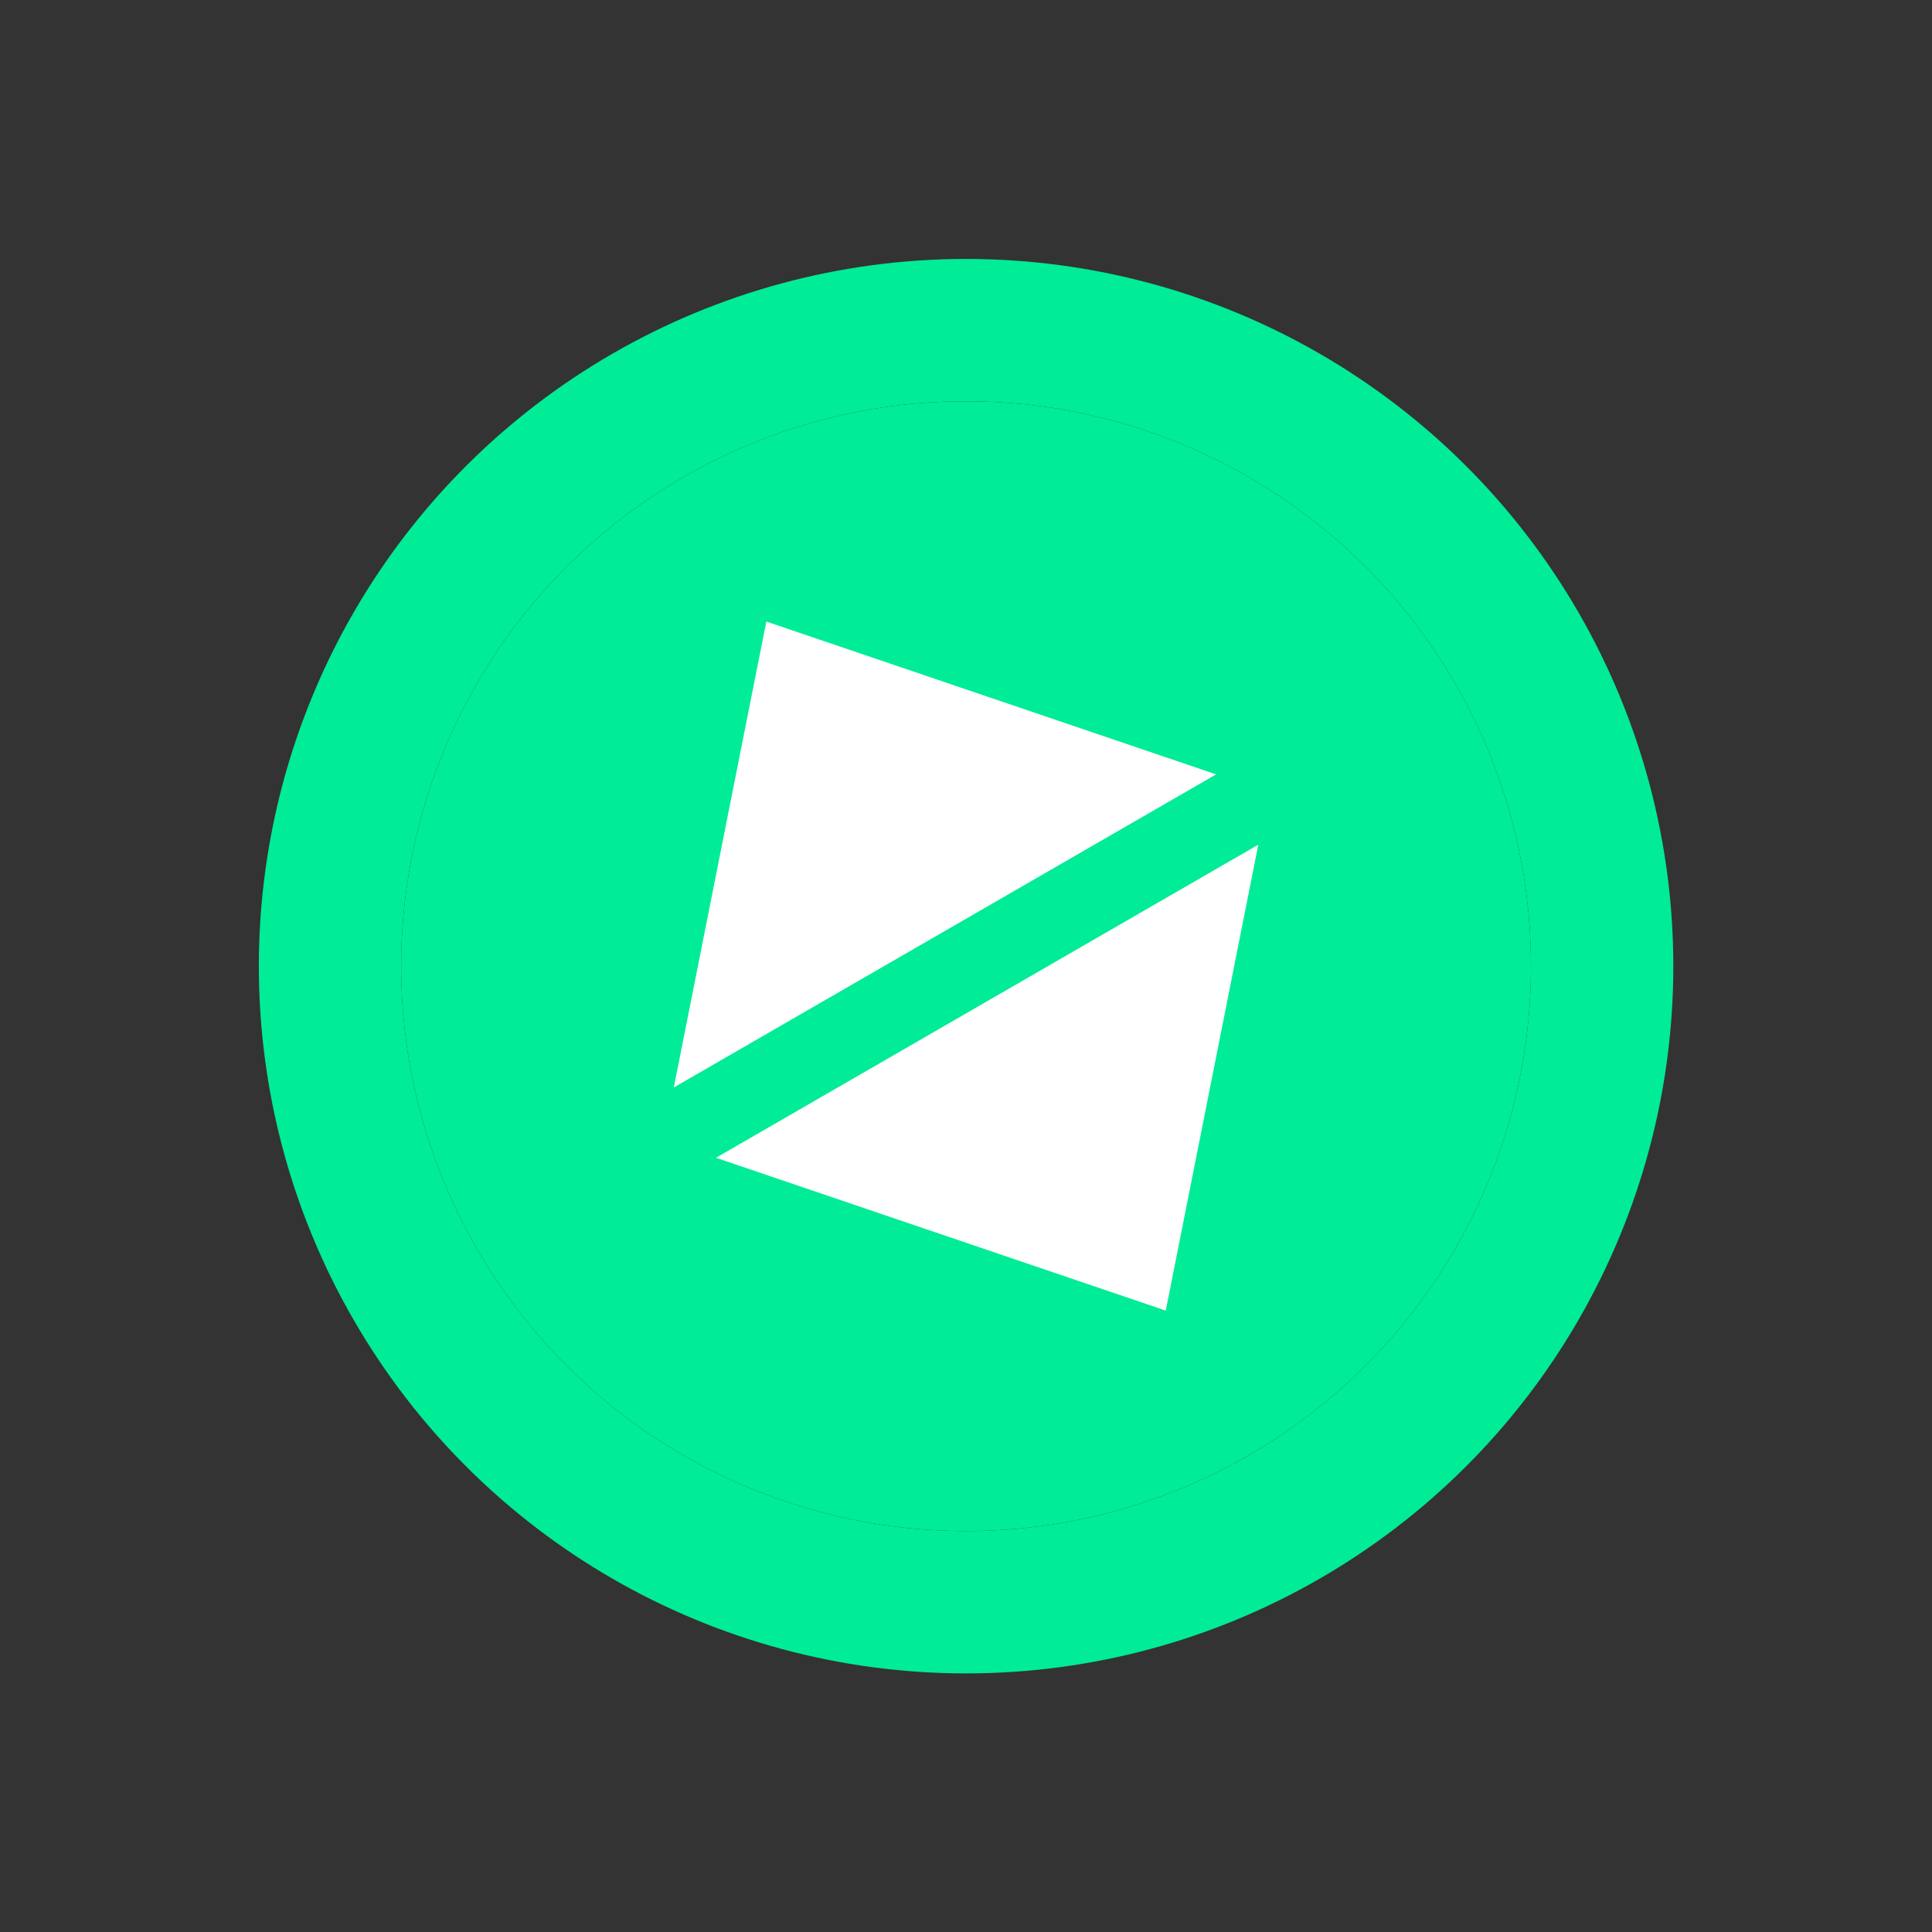 <svg xmlns="http://www.w3.org/2000/svg" width="13.574" height="13.574" viewBox="0 0 13.574 13.574">
  <rect x="0" y="0" width="13.574" height="13.574" fill="#333333" stroke="none"/>
  <g id="Group_846" data-name="Group 846" transform="translate(-3064.182 1338.823)">
    <g id="Group_843" data-name="Group 843" transform="translate(-253.867 -1743.187) rotate(30)">
      <g id="Ellipse_4" data-name="Ellipse 4" transform="translate(3081 -1310.319)" fill="#00ec96" stroke="#00ec96" stroke-width="1">
        <circle cx="3.969" cy="3.969" r="3.969" stroke="none"/>
        <circle cx="3.969" cy="3.969" r="4.469" fill="none"/>
      </g>
      <path id="Polygon_1" data-name="Polygon 1" d="M2.2,0l2.2,2.51H0Z" transform="translate(3081.443 -1305.84) rotate(-60)" fill="#fff"/>
      <path id="Polygon_3" data-name="Polygon 3" d="M2.2,0l2.2,2.51H0Z" transform="translate(3088.494 -1306.861) rotate(120)" fill="#fff"/>
    </g>
  </g>
</svg>
